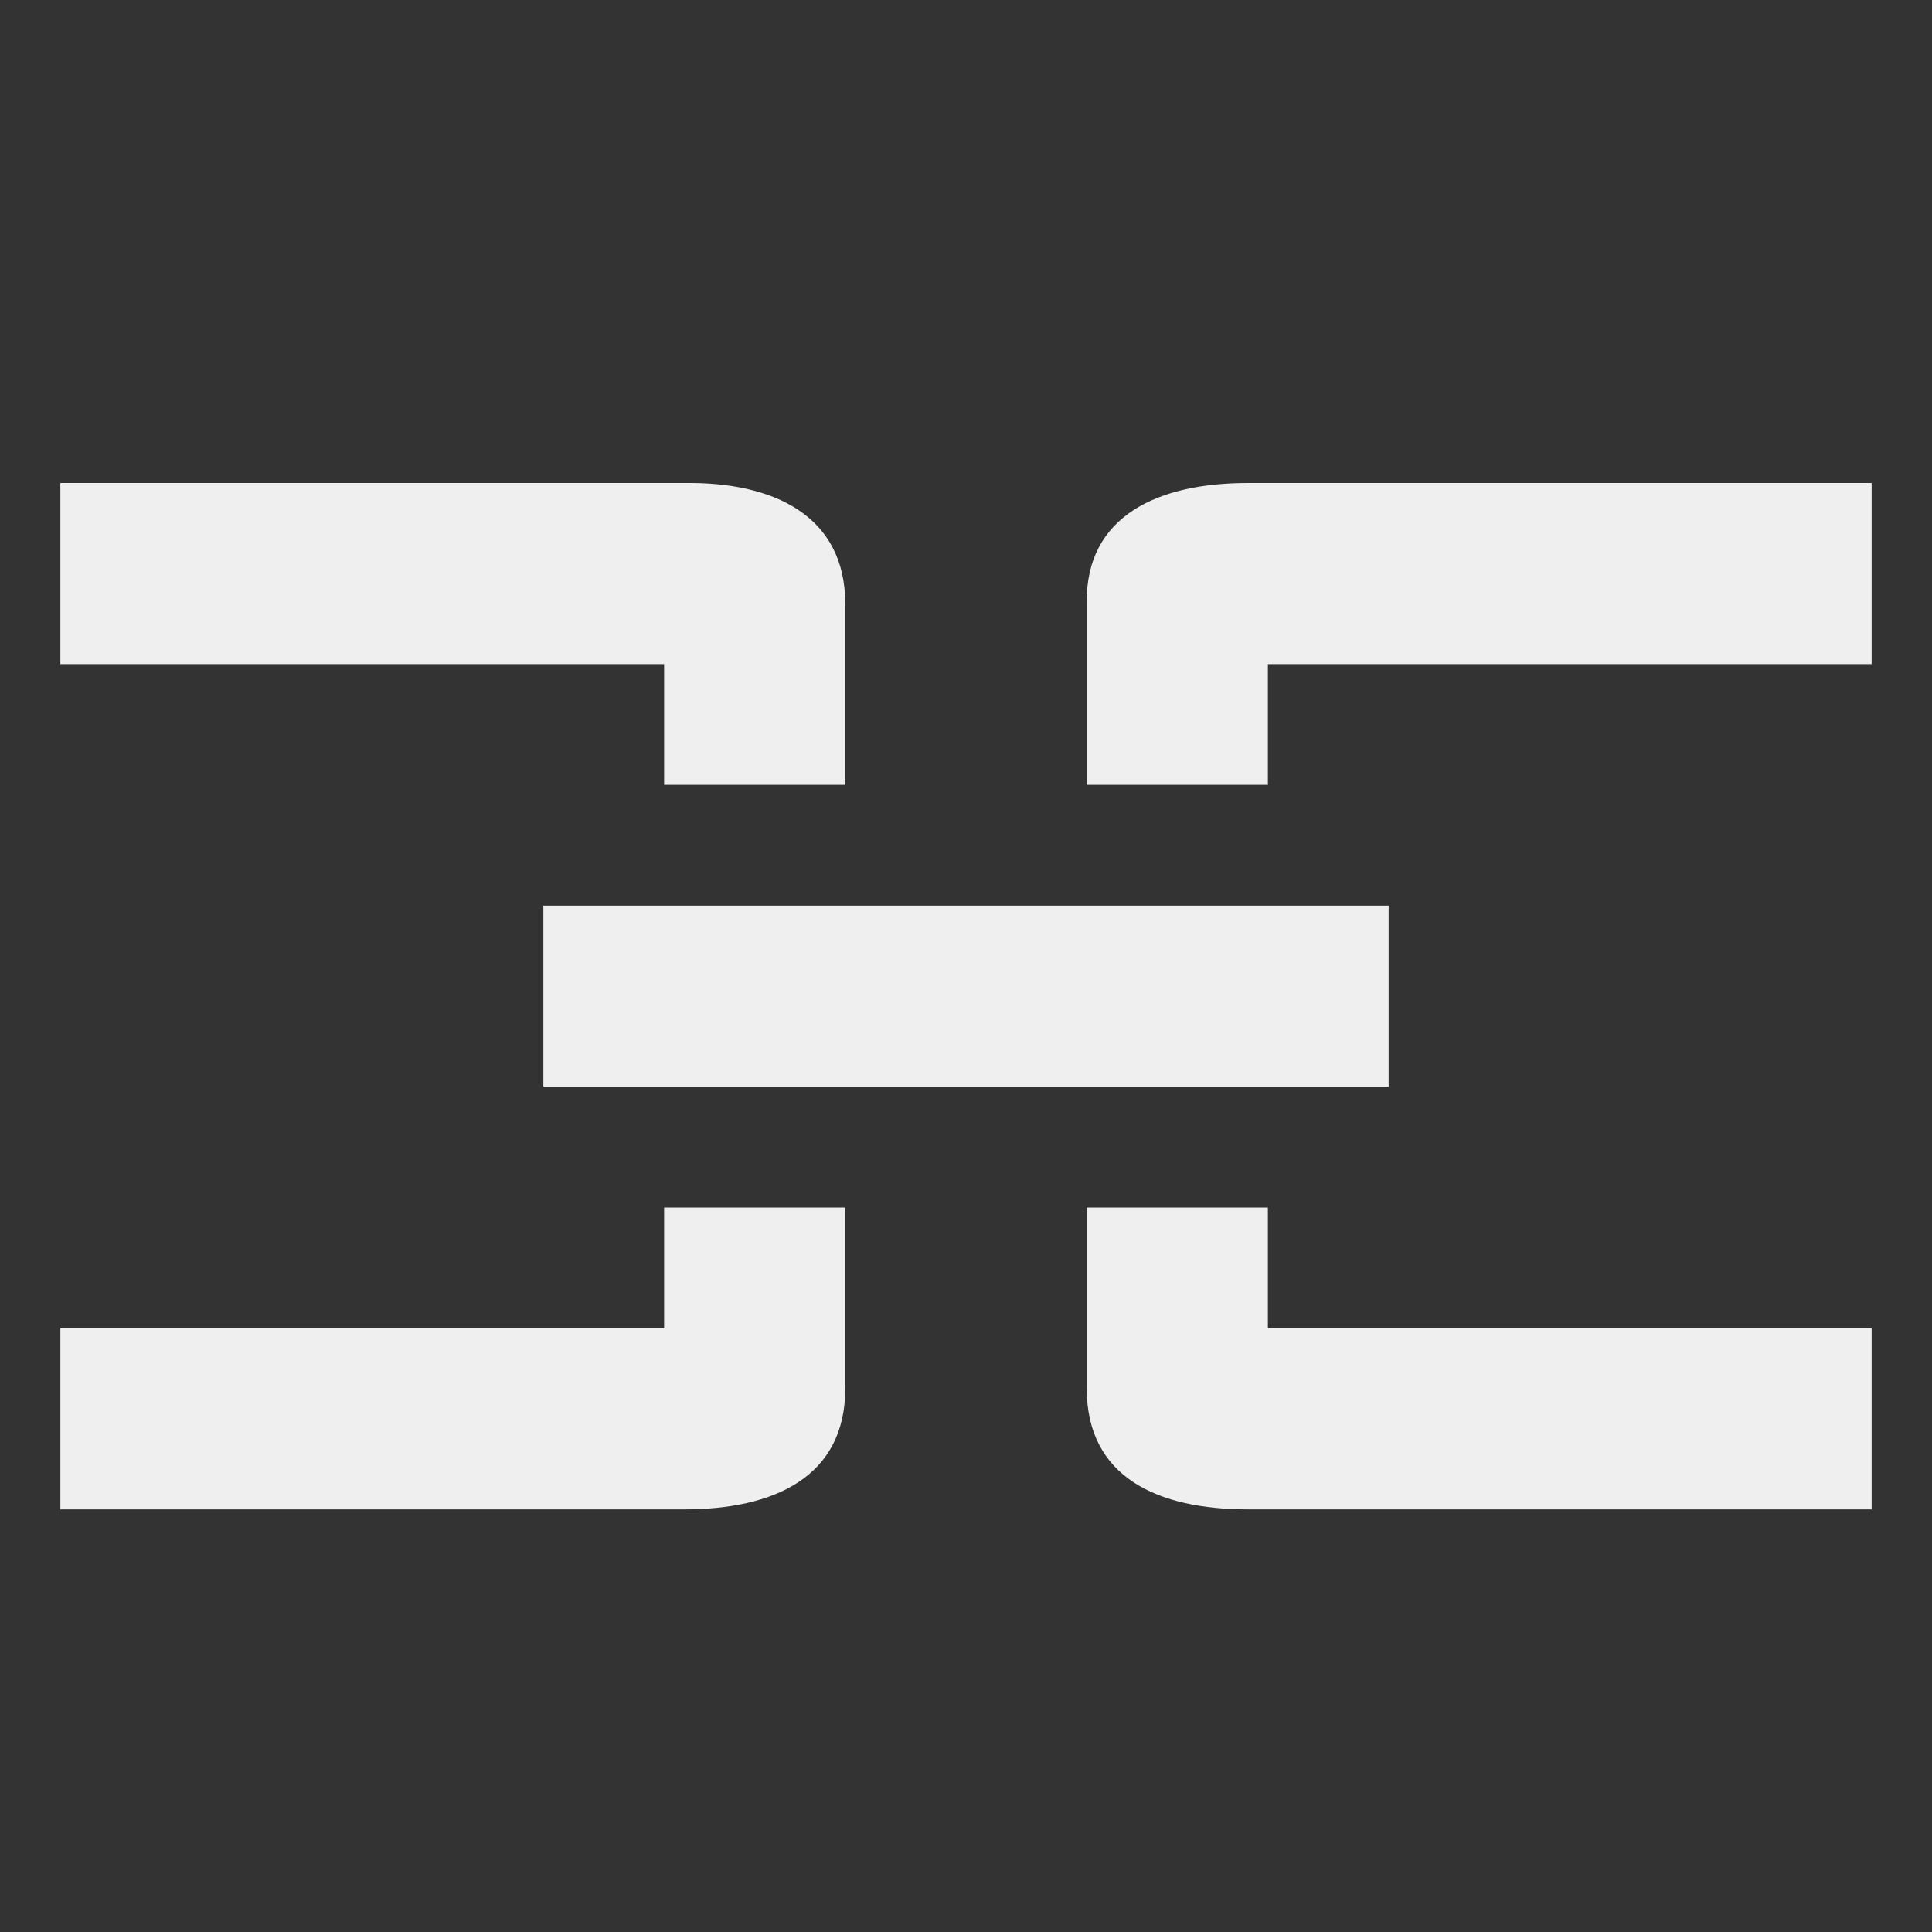<svg height="32" viewBox="0 0 32 32" width="32" xmlns="http://www.w3.org/2000/svg"><rect x="0" y="0" width="32" height="32" fill="#333333" stroke="none"/><path d="m1 8v2 1h10v2h1 2v-3c0-1.467-1.199-2.021-2.666-2zm19.666 0c-1.467 0-2.693.533-2.666 2v3h2 1v-2h10v-1-2zm-11.666 7v3h14v-3zm2 5v2h-10v1 2h10.334c1.467 0 2.666-.523 2.666-2v-3h-2zm7 0v3c0 1.477 1.189 2 2.666 2h10.334v-2-1h-10v-2h-1z" fill="#efefef"/></svg>